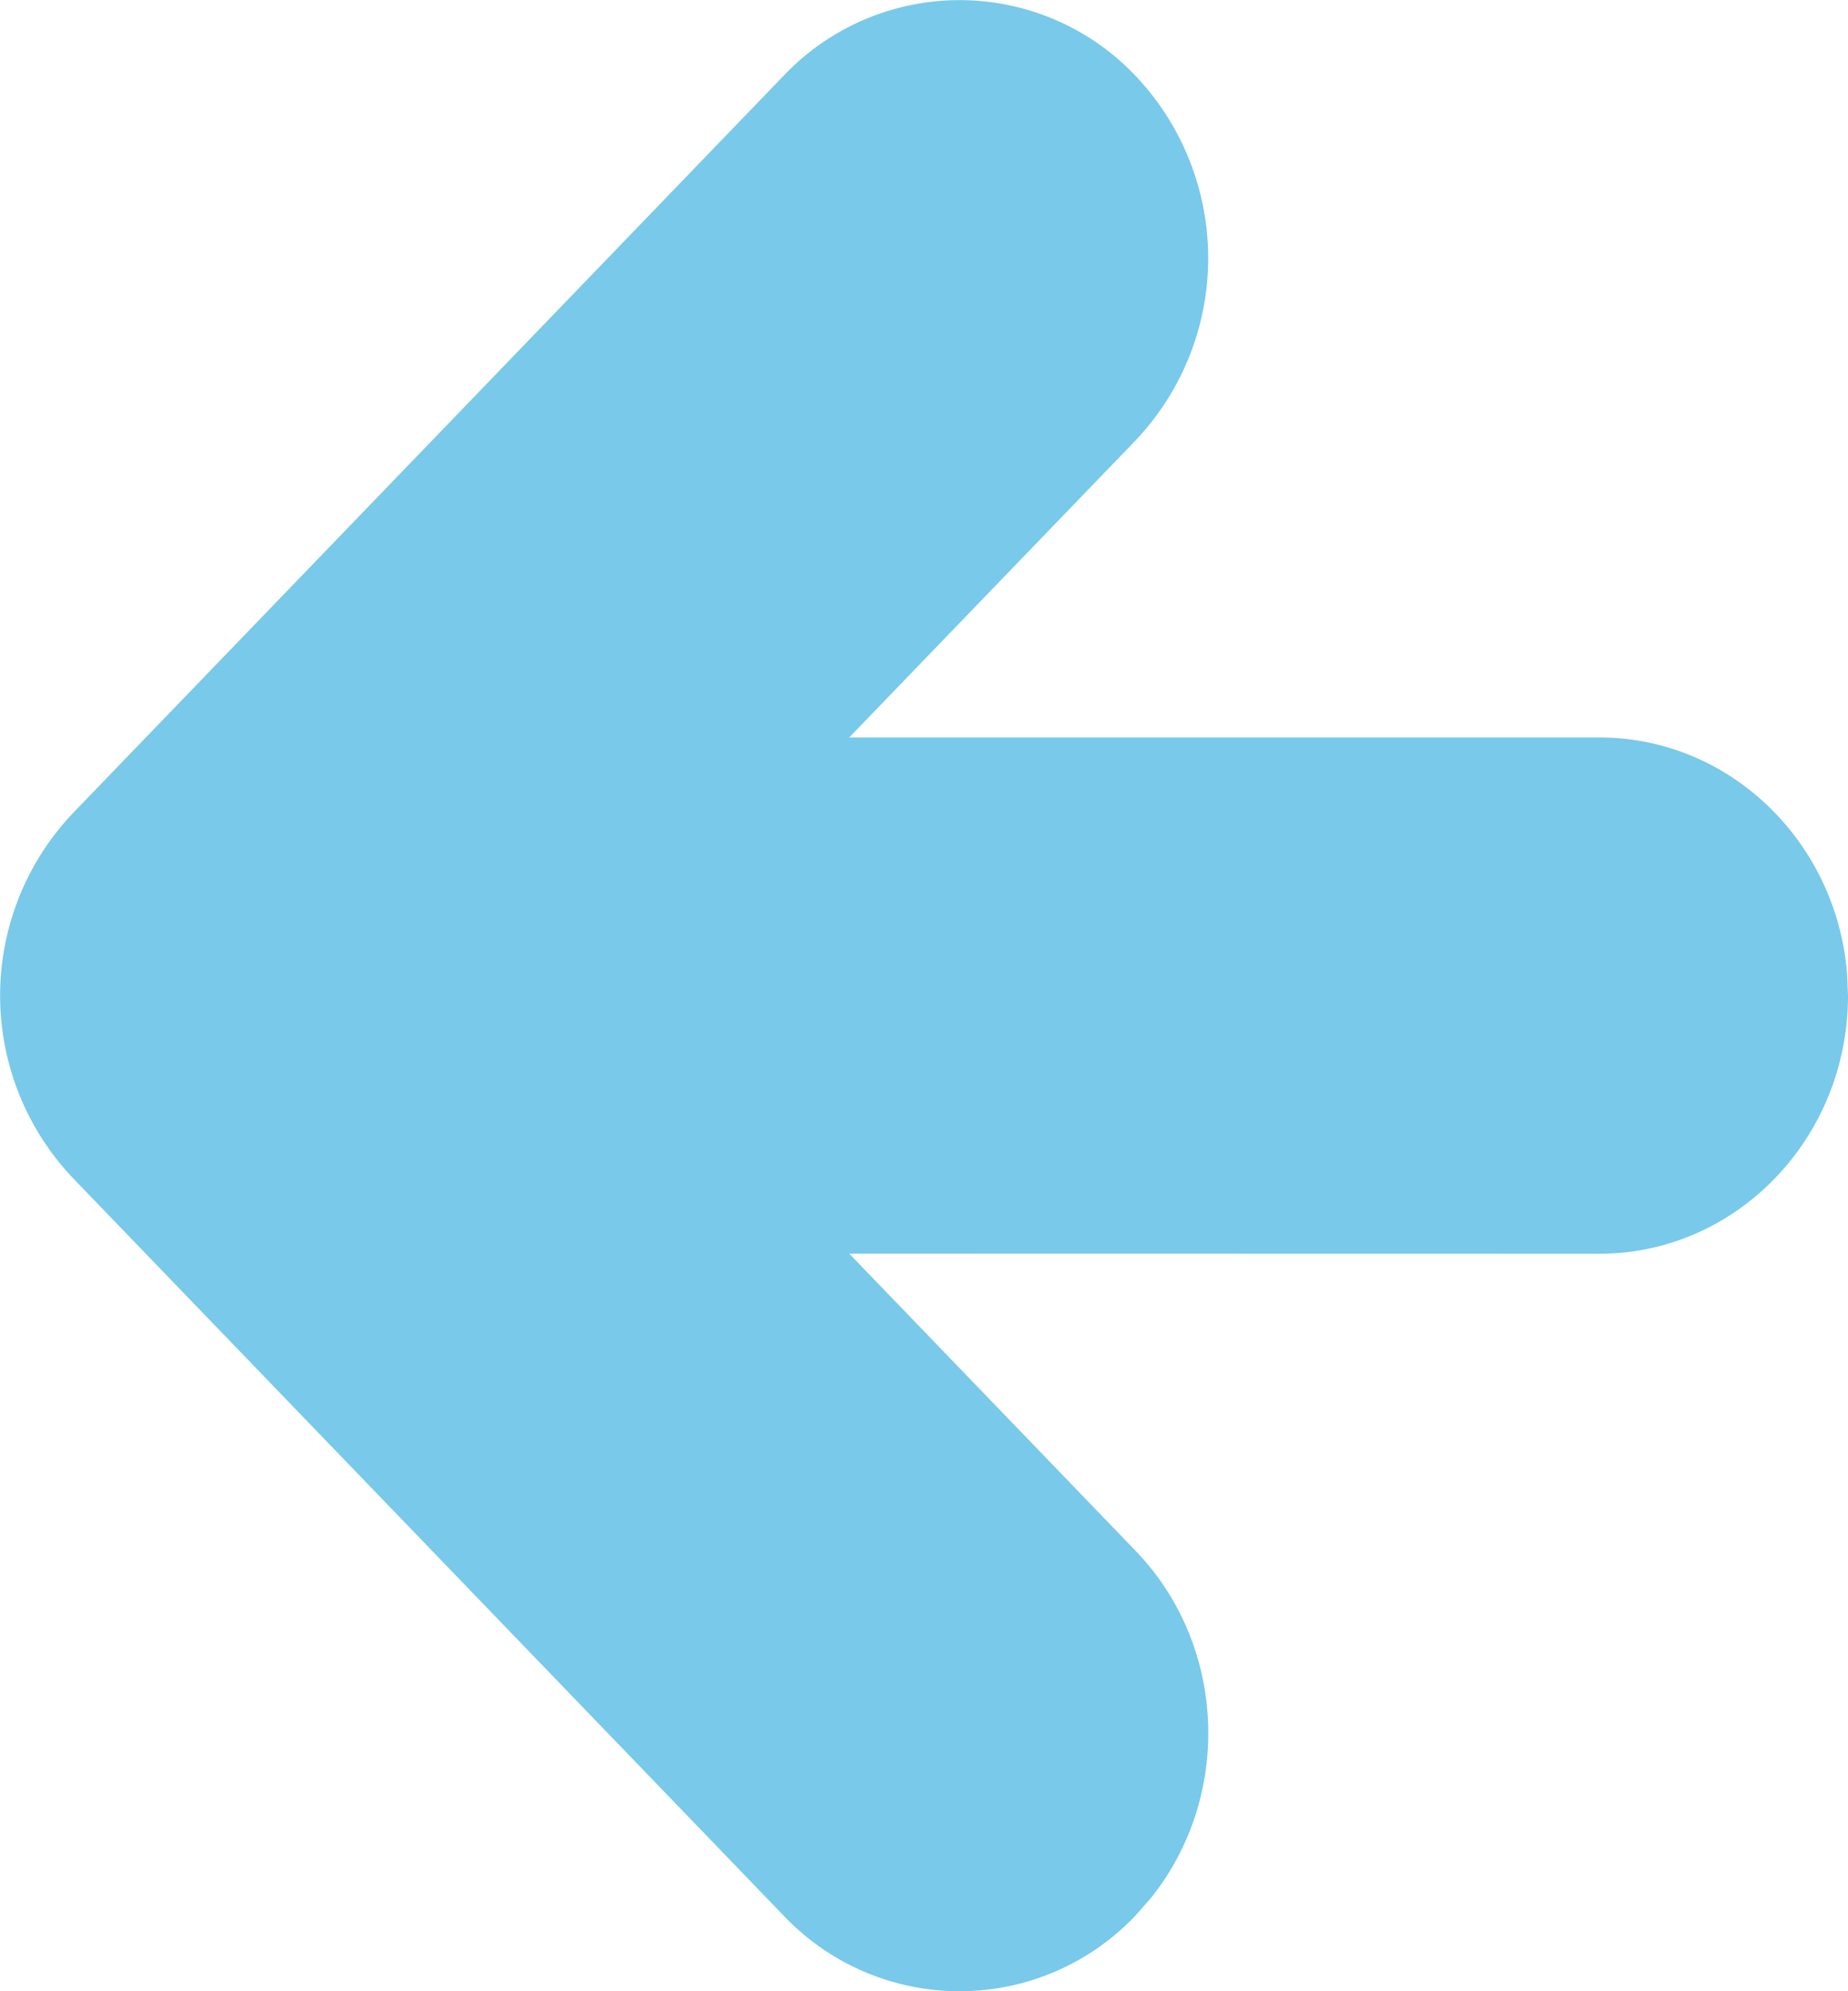 <svg xmlns="http://www.w3.org/2000/svg" width="13" height="14" viewBox="0 0 13 14">
    <path fill="#79C9EA" d="M5.513.532a1.706 1.706 0 012.474 0 1.863 1.863 0 010 2.566L5.974 5.185h5.276c.918 0 1.671.733 1.744 1.666L13 7c0 1.002-.784 1.815-1.75 1.815l-5.276-.001 2.013 2.088c.644.667.681 1.724.114 2.437l-.114.13a1.706 1.706 0 01-2.474 0l-5-5.186a1.863 1.863 0 010-2.566z"/>
</svg>
